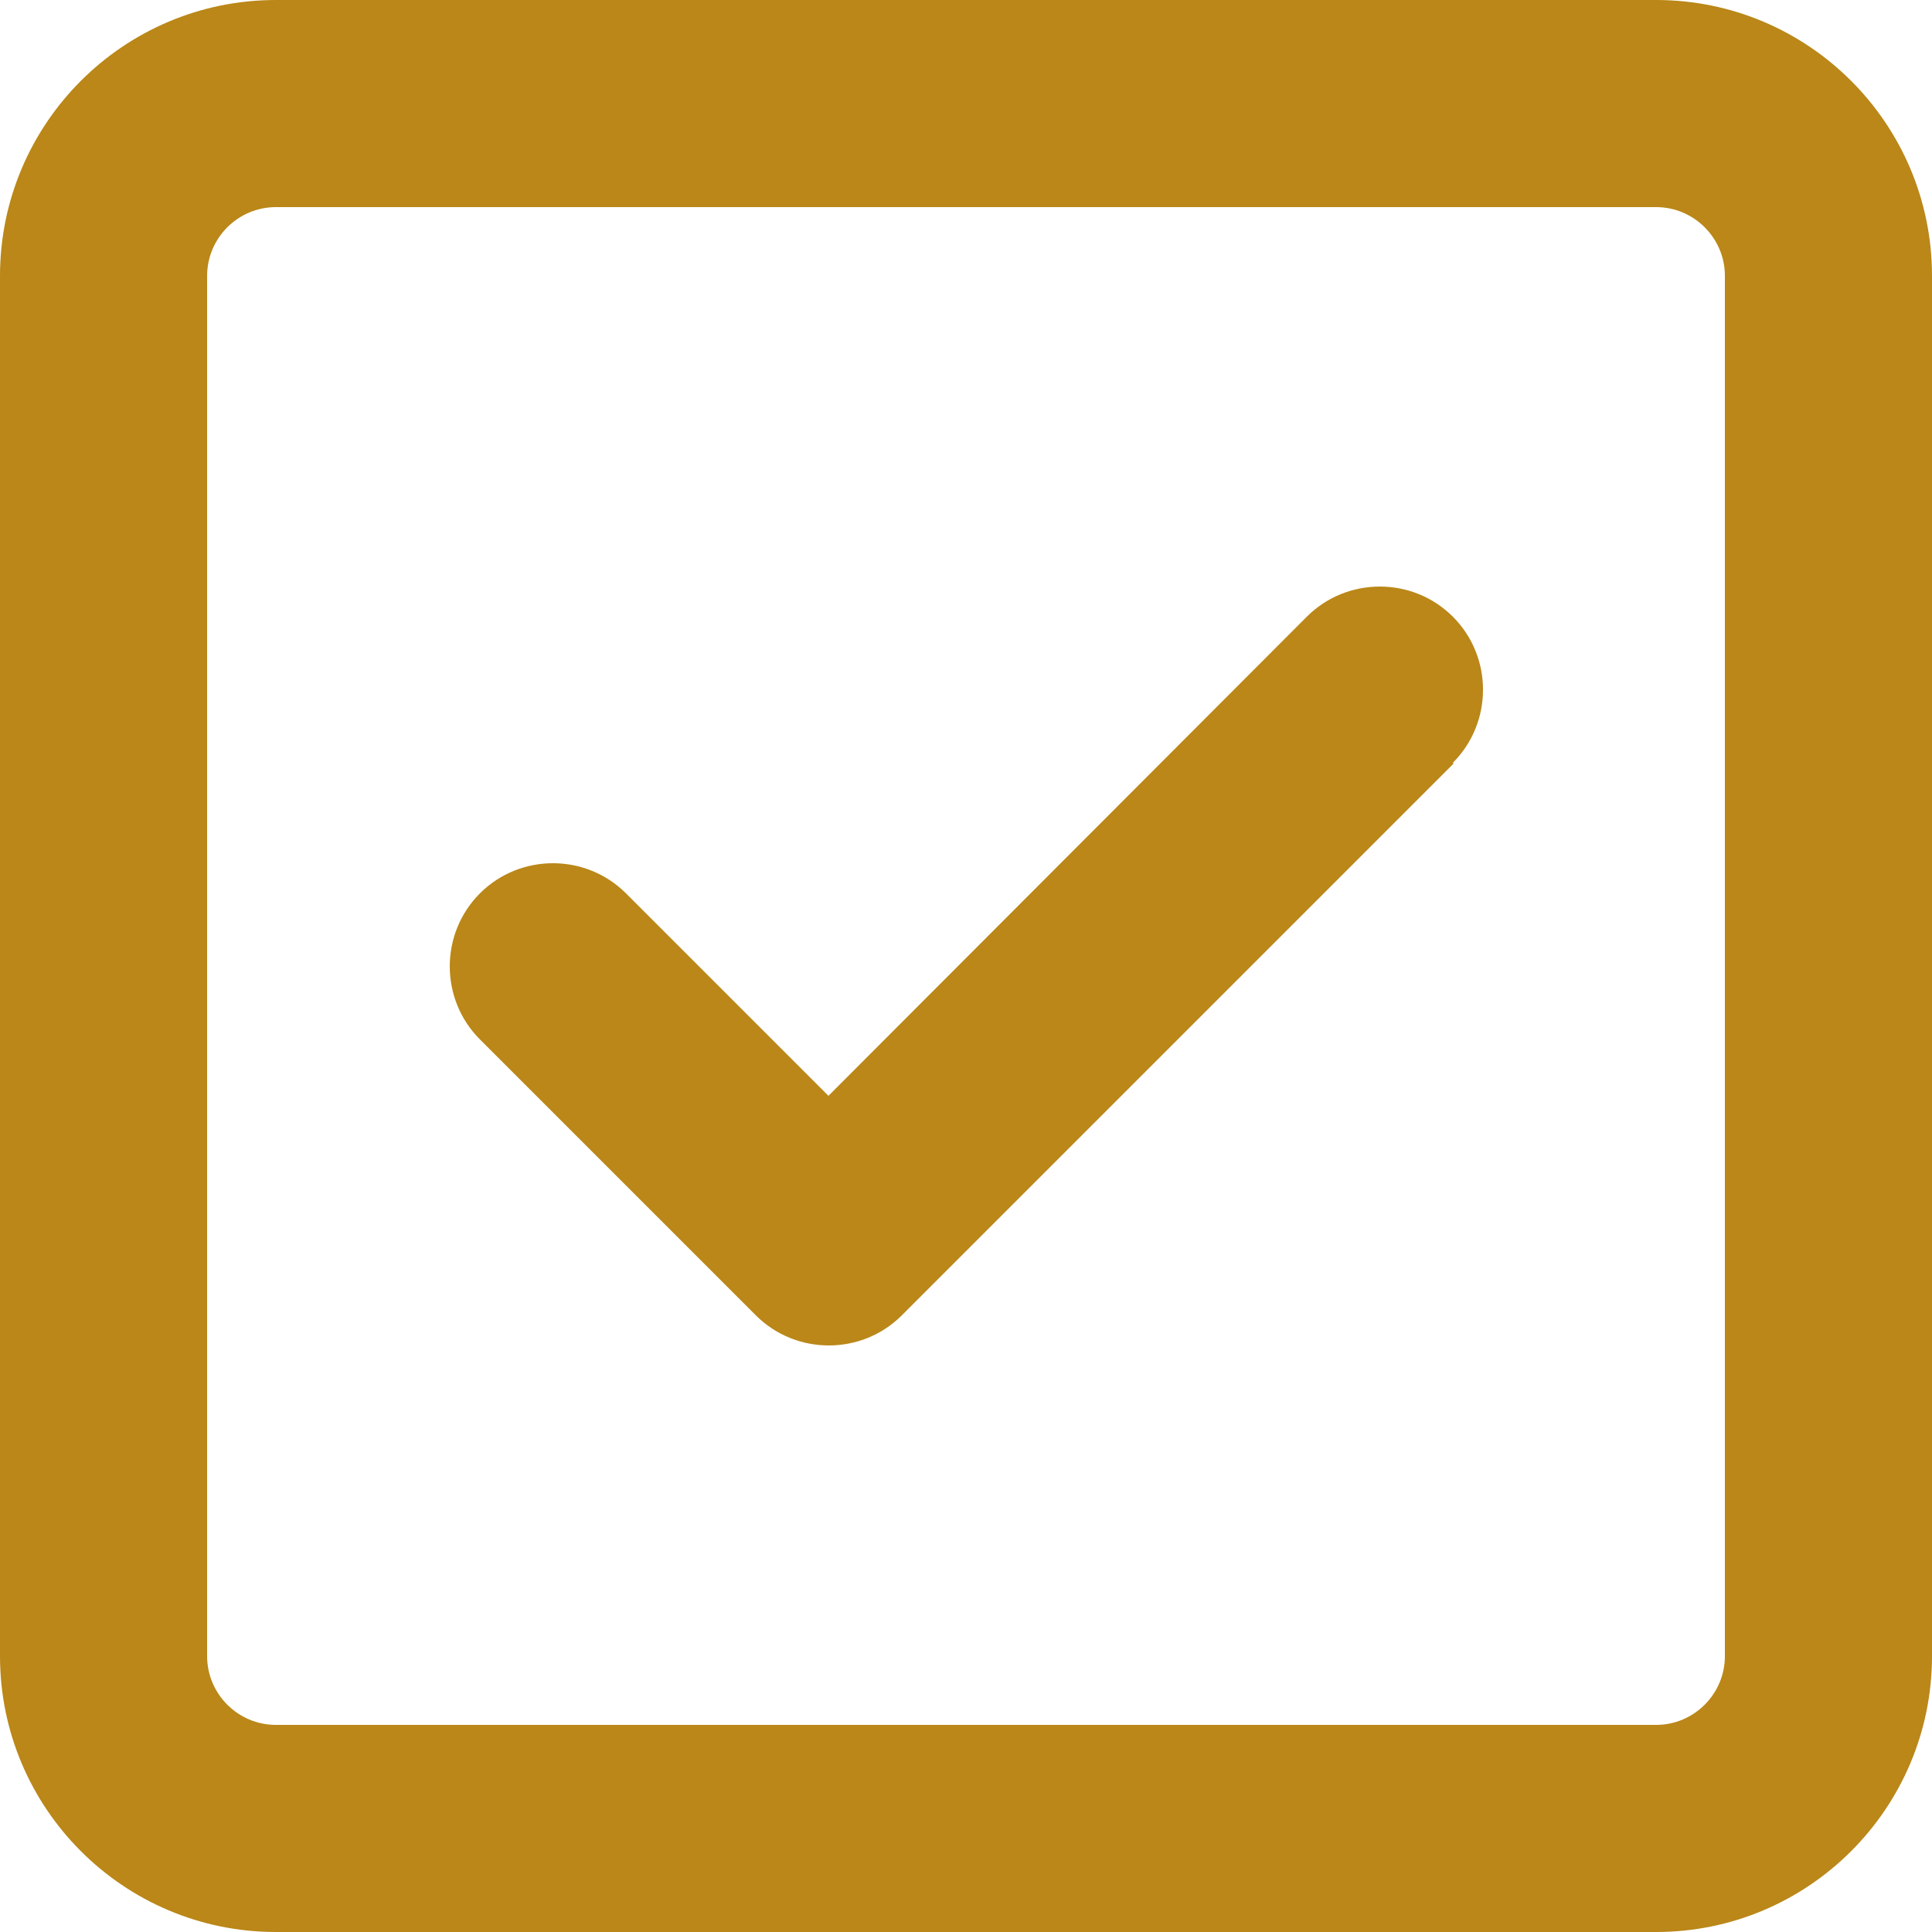 <?xml version="1.0" encoding="UTF-8"?><svg id="_レイヤー_2" xmlns="http://www.w3.org/2000/svg" viewBox="0 0 25 25"><defs><style>.cls-1{fill:#ba8718;}</style></defs><g id="_レイヤー_1-2"><path class="cls-1" d="M3.57,2.68c-.49,0-.89,.4-.89,.89V21.43c0,.49,.4,.89,.89,.89H21.43c.49,0,.89-.4,.89-.89V3.57c0-.49-.4-.89-.89-.89H3.57ZM0,3.57C0,1.6,1.6,0,3.57,0H21.43c1.97,0,3.57,1.6,3.57,3.57V21.43c0,1.97-1.6,3.57-3.57,3.57H3.57c-1.97,0-3.57-1.6-3.57-3.57V3.57Zm18.81,6.31l-7.14,7.14c-.52,.52-1.37,.52-1.89,0l-3.57-3.57c-.52-.52-.52-1.37,0-1.89s1.37-.52,1.89,0l2.62,2.62,6.19-6.2c.52-.52,1.37-.52,1.89,0s.52,1.37,0,1.89h0Z"/></g></svg>